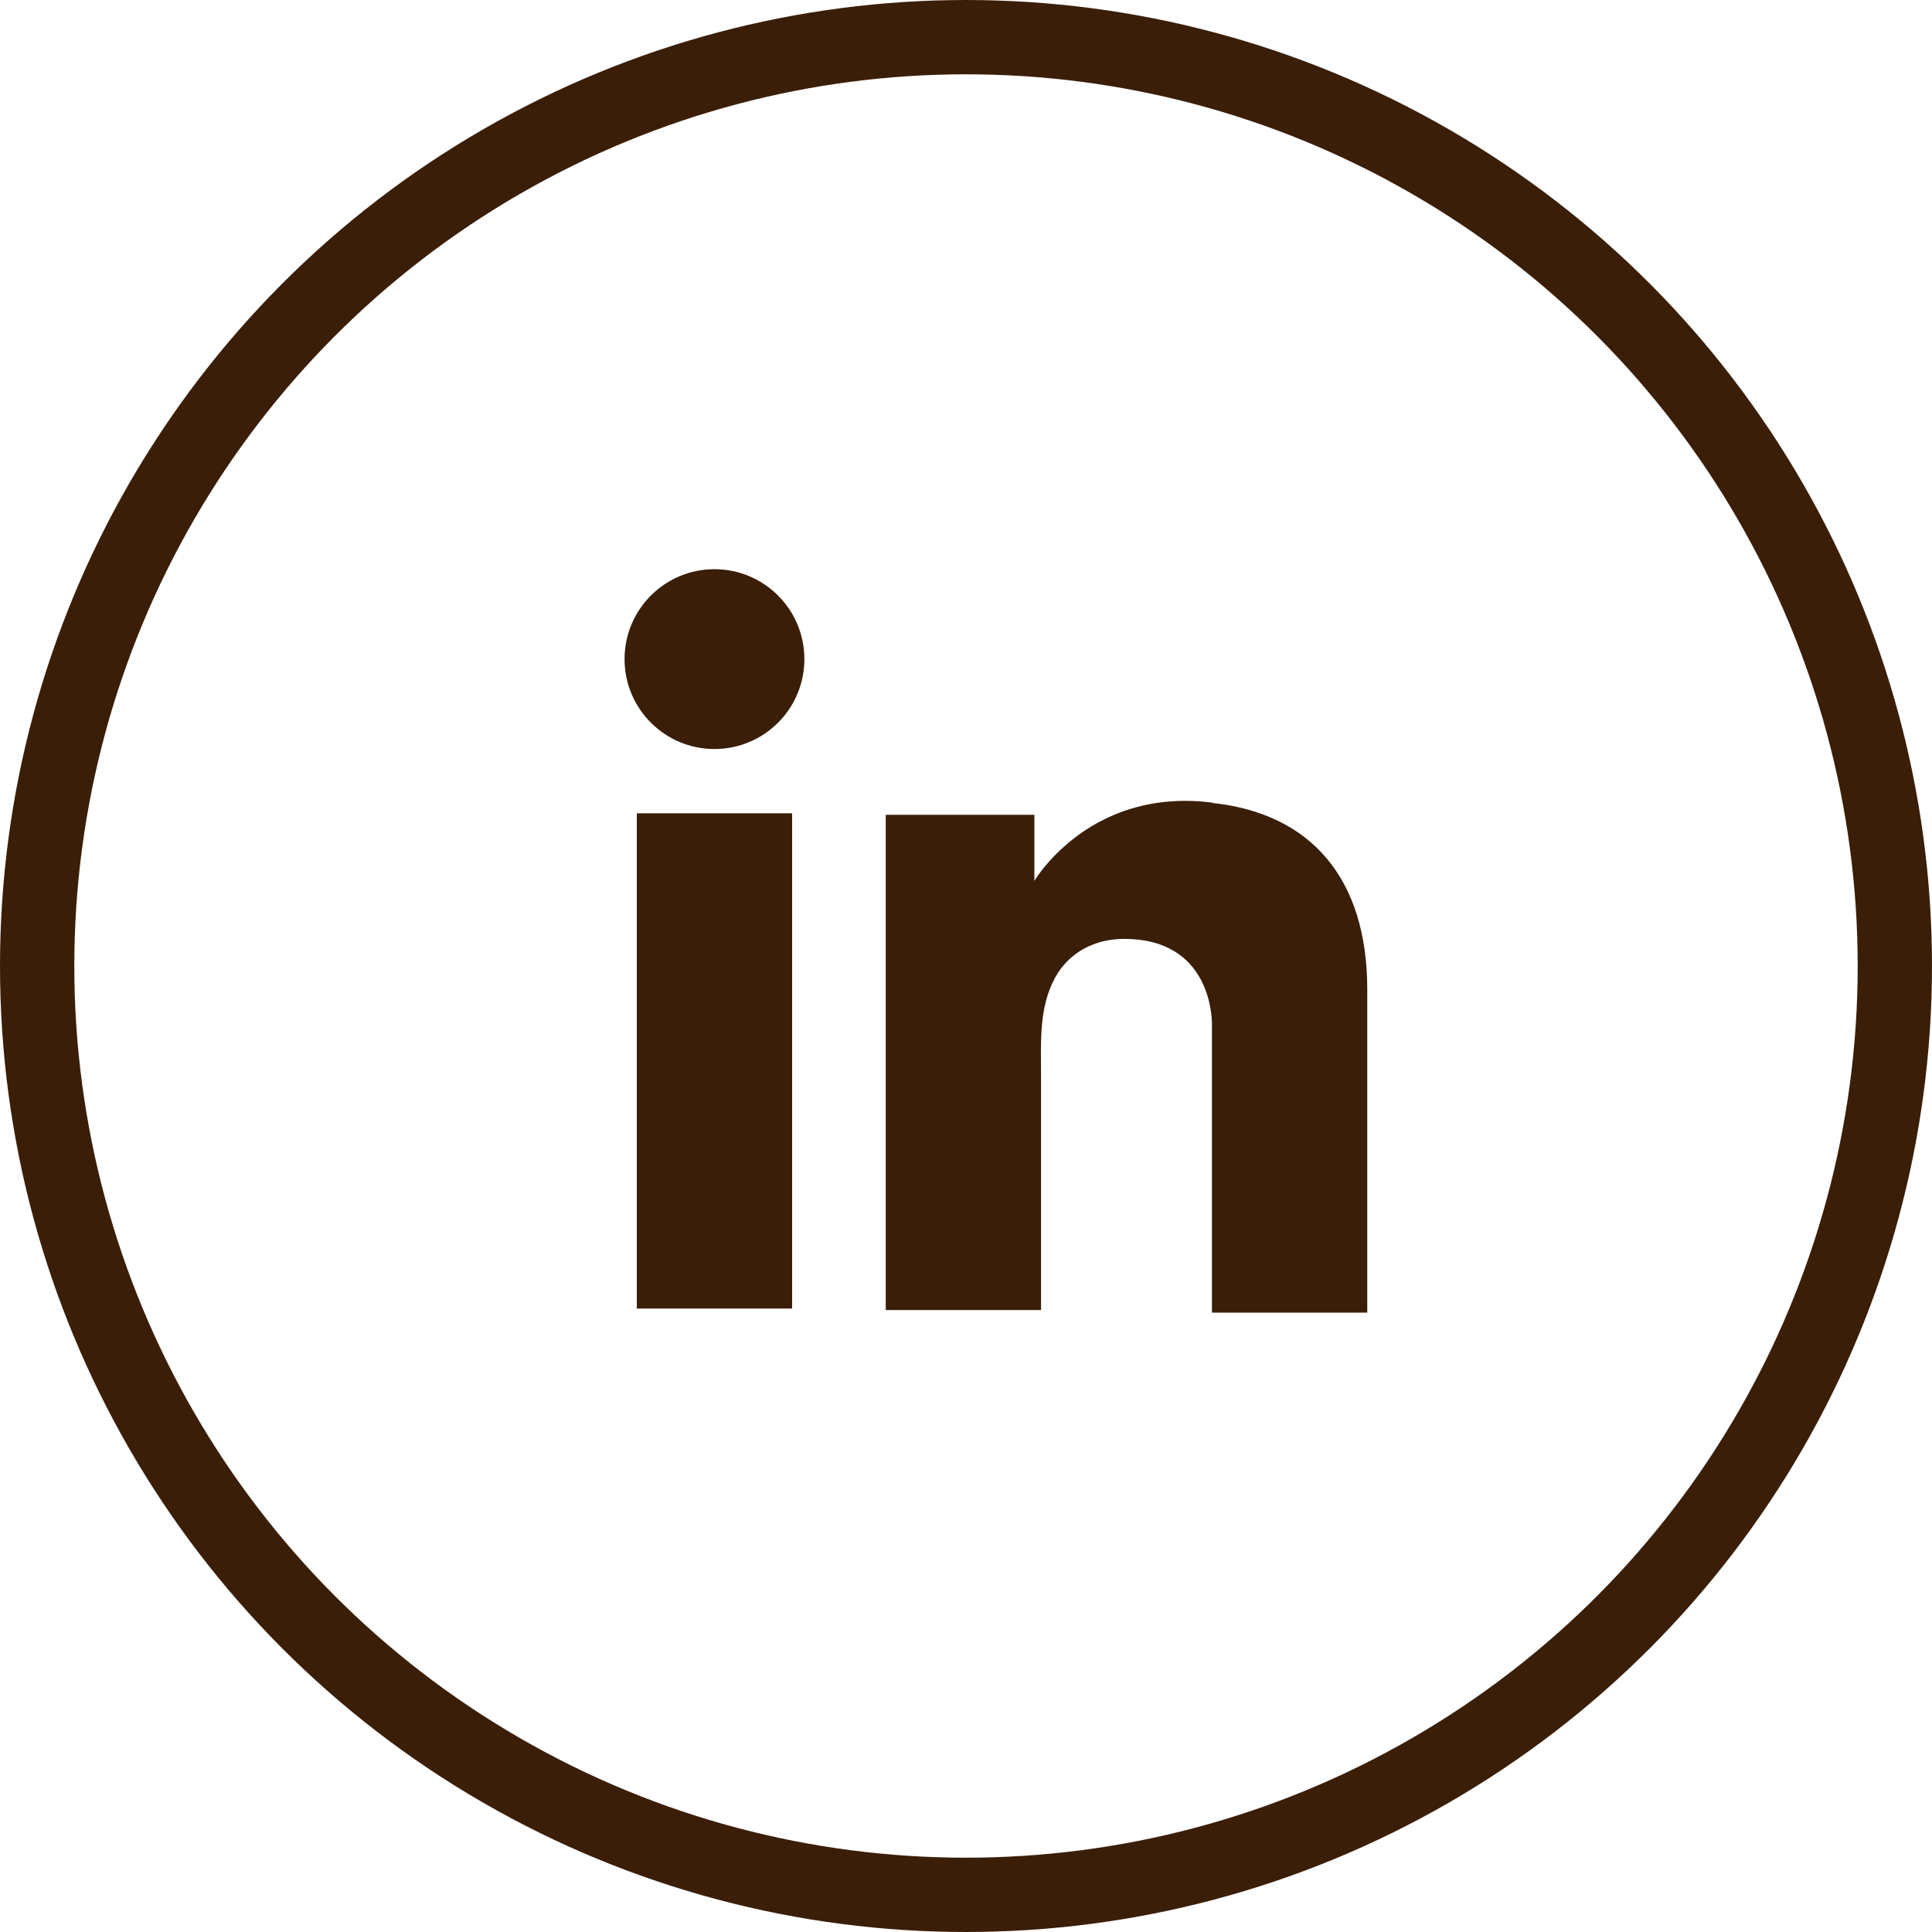 <?xml version="1.0" encoding="UTF-8"?>
<svg xmlns="http://www.w3.org/2000/svg" id="_Слой_1" data-name="Слой 1" viewBox="0 0 52 52">
  <defs>
    <style>
      .cls-1 {
        fill: #3b1e08;
      }

      .cls-2 {
        fill: none;
        stroke: #3b1e08;
        stroke-miterlimit: 10;
        stroke-width: 2px;
      }
    </style>
  </defs>
  <g>
    <rect class="cls-1" x="17.14" y="21.89" width="4.18" height="13.33"></rect>
    <path class="cls-1" d="m32.62,21.6c-.16-.02-.32-.03-.48-.04-2.34-.1-3.66,1.29-4.12,1.89-.12.16-.18.26-.18.26v-1.78h-4v13.33h4.18v-6.26c0-.91-.07-1.87.38-2.69.38-.69,1.08-1.04,1.86-1.04,2.31,0,2.36,2.09,2.36,2.29v7.77h4.18v-8.7c0-2.98-1.51-4.74-4.18-5.02Z"></path>
    <circle class="cls-1" cx="19.23" cy="17.74" r="2.42"></circle>
  </g>
  <circle class="cls-2" cx="26" cy="26" r="25"></circle>
</svg>
